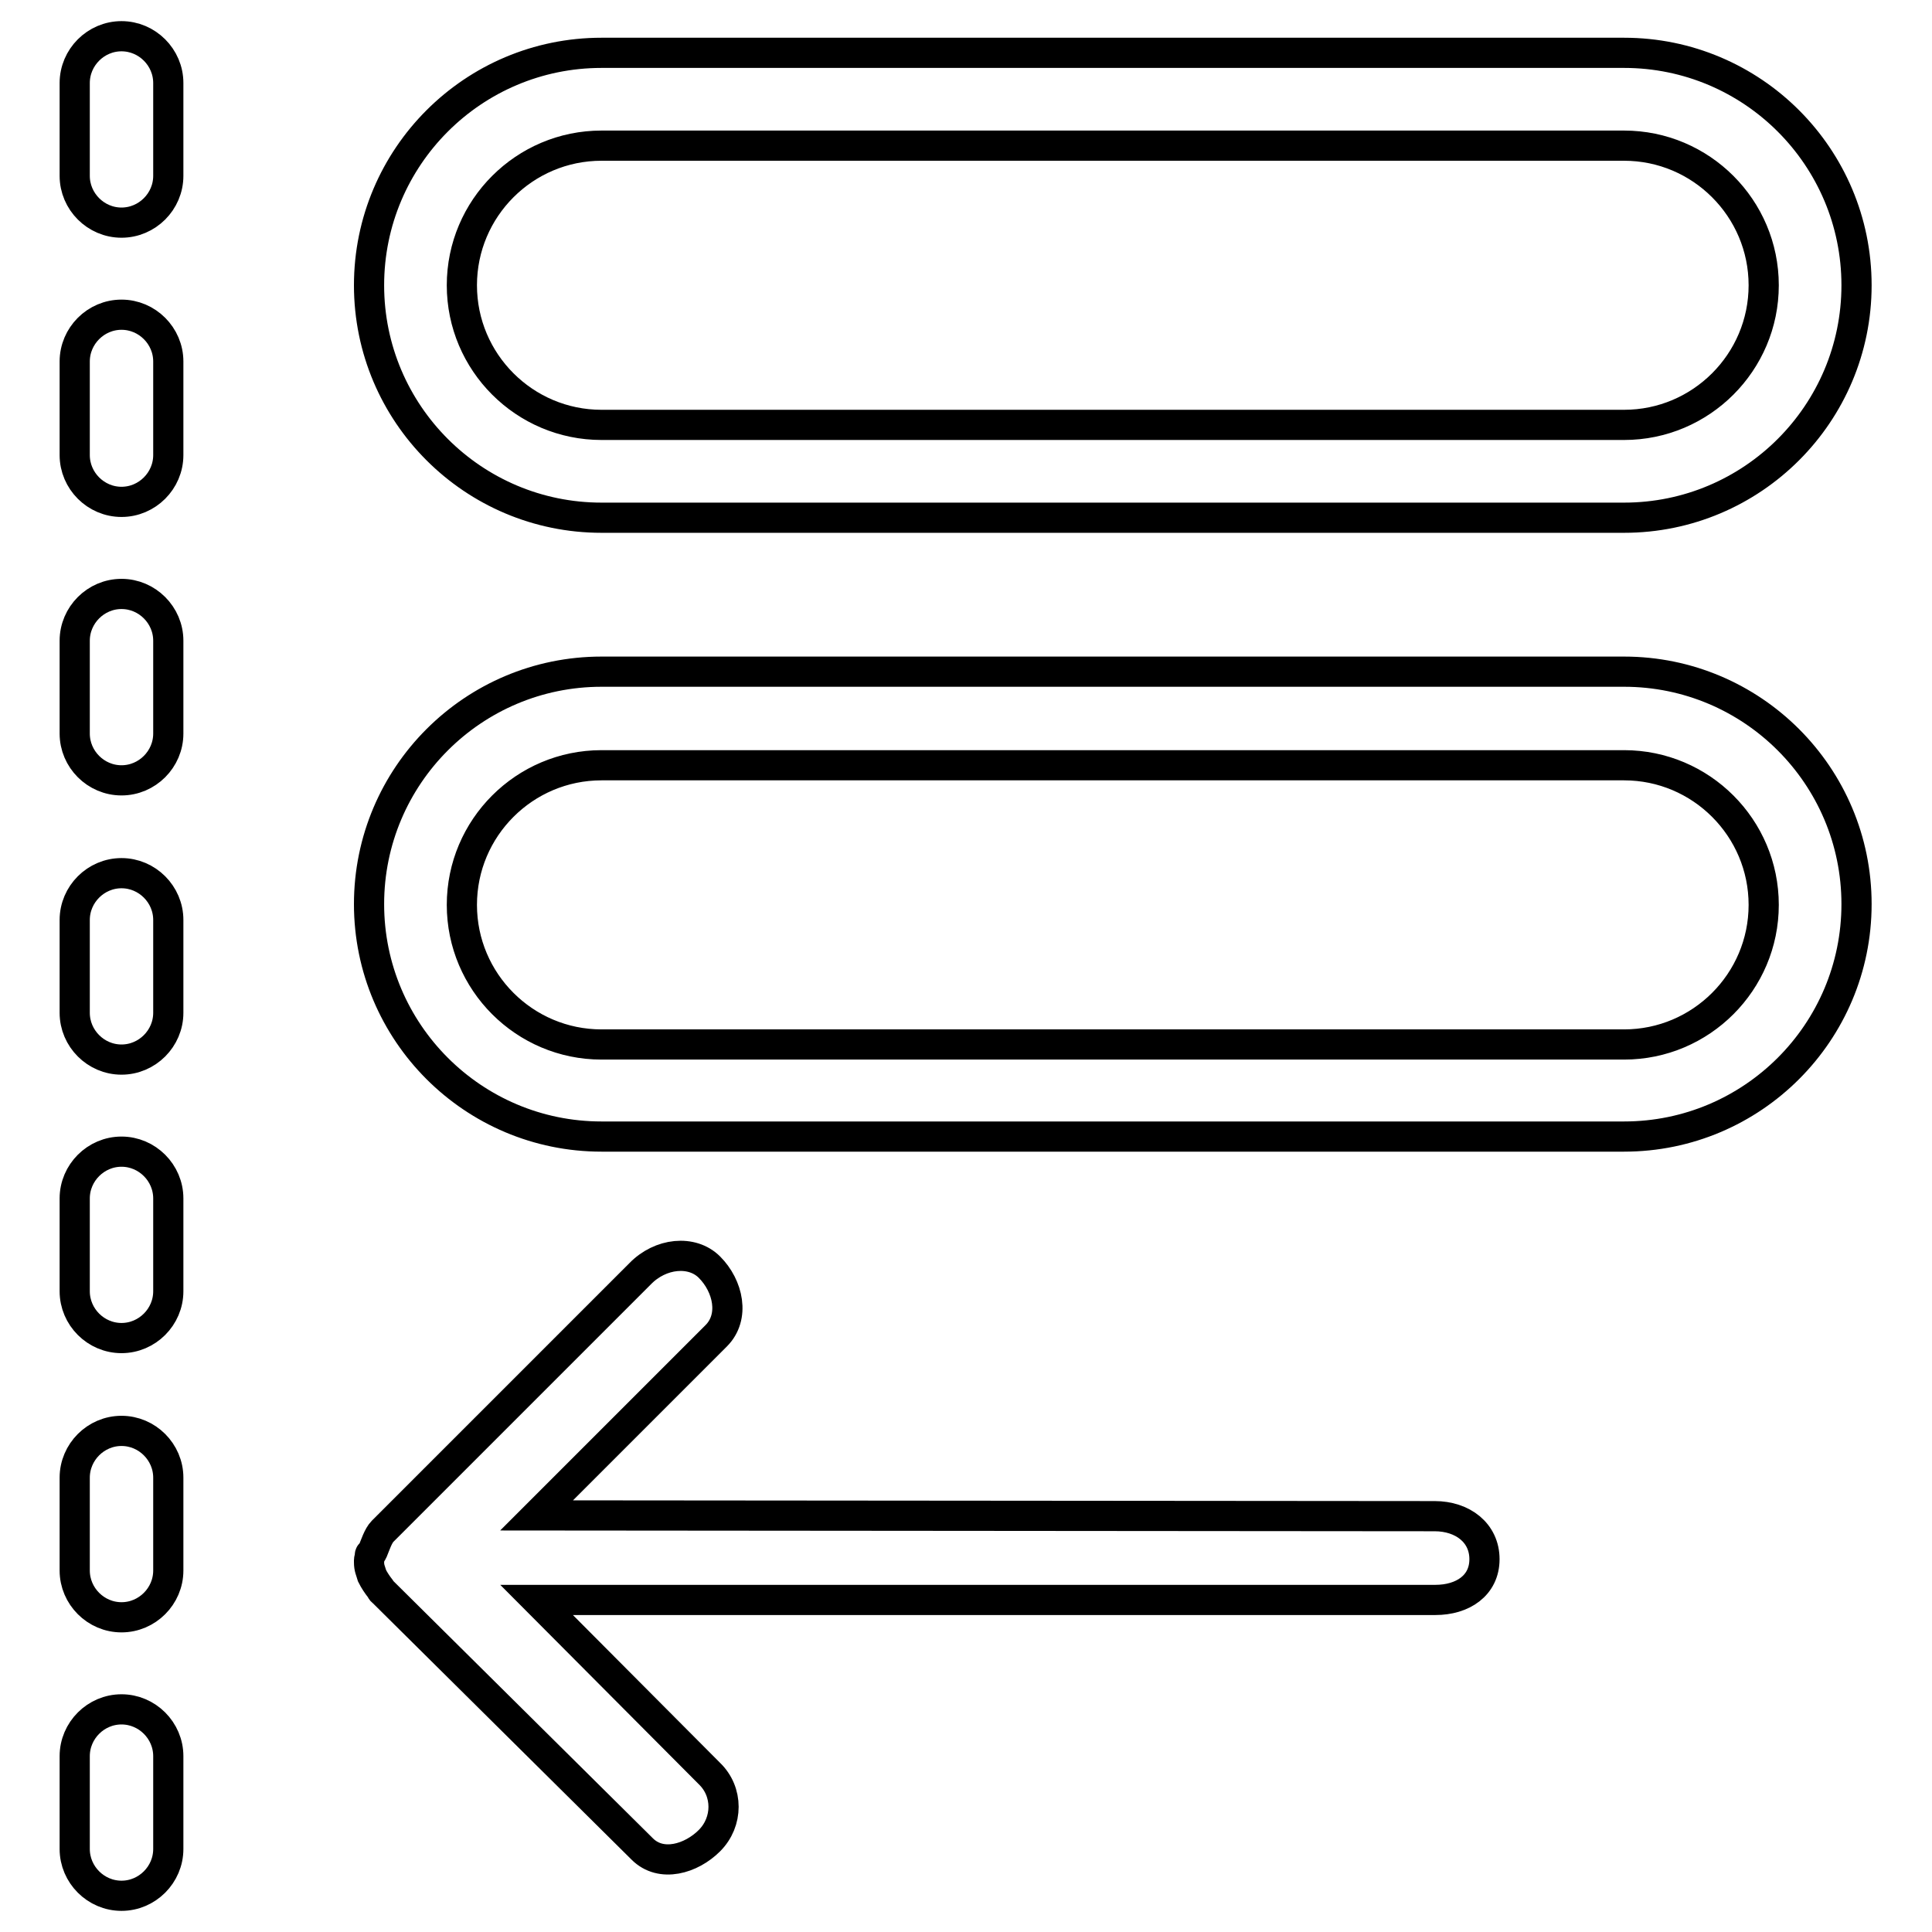 <?xml version="1.0" encoding="utf-8"?>
<!-- Svg Vector Icons : http://www.onlinewebfonts.com/icon -->
<!DOCTYPE svg PUBLIC "-//W3C//DTD SVG 1.1//EN" "http://www.w3.org/Graphics/SVG/1.1/DTD/svg11.dtd">
<svg version="1.1" xmlns="http://www.w3.org/2000/svg" xmlns:xlink="http://www.w3.org/1999/xlink" x="0px" y="0px" viewBox="0 0 256 256" enable-background="new 0 0 256 256" xml:space="preserve">
<g> <path stroke-width="4" fill-opacity="0" stroke="#000000"  d="M215.2,68.6H79.7c-17,0-30.8-13.8-30.8-30.8C48.9,20.8,62.7,7,79.7,7h135.5c17,0,30.8,13.8,30.8,30.8 C246,54.8,232.2,68.6,215.2,68.6z M79.7,19.3c-10.2,0-18.5,8.3-18.5,18.5c0,10.2,8.3,18.5,18.5,18.5h135.5 c10.2,0,18.5-8.3,18.5-18.5c0-10.2-8.3-18.5-18.5-18.5H79.7z M215.2,150.6H79.7c-17,0-30.8-13.8-30.8-30.8 c0-17,13.8-30.8,30.8-30.8h135.5c17,0,30.8,13.8,30.8,30.8S232.2,150.6,215.2,150.6z M79.7,101.4c-10.2,0-18.5,8.3-18.5,18.5 c0,10.2,8.3,18.5,18.5,18.5h135.5c10.2,0,18.5-8.3,18.5-18.5c0-10.2-8.3-18.5-18.5-18.5H79.7z M84.8,168.8l-34,34c0,0,0,0-0.1,0.1 c-0.6,0.6-1,1.9-1.3,2.6c-0.3,0.7-0.4,0.1-0.4,0.8c0,0.1-0.1,0.3-0.1,0.4c0,0.1,0,0.2,0,0.3c0,0.8,0.2,1.1,0.4,1.8 c0.3,0.6,0.7,1.2,1.1,1.7c0.1,0.1,0.1,0.3,0.3,0.4L85.1,245c2.5,2.5,6.5,1.3,8.9-1.1c2.5-2.5,2.5-6.5,0-8.9L71.1,212h119.1 c3.6,0,6.5-1.9,6.5-5.4c0-3.5-2.9-5.7-6.6-5.7l-119-0.1L94.9,177c2.5-2.5,1.6-6.6-0.9-9.1C91.7,165.6,87.5,166,84.8,168.8z  M22.3,23.3c0,3.4-2.8,6.2-6.2,6.2c-3.4,0-6.2-2.8-6.2-6.2V11c0-3.4,2.8-6.2,6.2-6.2c3.4,0,6.2,2.8,6.2,6.2V23.3z M22.3,60.3 c0,3.4-2.8,6.2-6.2,6.2c-3.4,0-6.2-2.8-6.2-6.2V47.9c0-3.4,2.8-6.2,6.2-6.2c3.4,0,6.2,2.8,6.2,6.2V60.3z M22.3,97.2 c0,3.4-2.8,6.2-6.2,6.2c-3.4,0-6.2-2.8-6.2-6.2V84.9c0-3.4,2.8-6.2,6.2-6.2c3.4,0,6.2,2.8,6.2,6.2V97.2z M22.3,134.2 c0,3.4-2.8,6.2-6.2,6.2c-3.4,0-6.2-2.8-6.2-6.2v-12.3c0-3.4,2.8-6.2,6.2-6.2c3.4,0,6.2,2.8,6.2,6.2V134.2z M22.3,171.1 c0,3.4-2.8,6.2-6.2,6.2c-3.4,0-6.2-2.8-6.2-6.2v-12.3c0-3.4,2.8-6.2,6.2-6.2c3.4,0,6.2,2.8,6.2,6.2V171.1z M22.3,208.1 c0,3.4-2.8,6.2-6.2,6.2c-3.4,0-6.2-2.8-6.2-6.2v-12.3c0-3.4,2.8-6.2,6.2-6.2c3.4,0,6.2,2.8,6.2,6.2V208.1z M22.3,245 c0,3.4-2.8,6.2-6.2,6.2c-3.4,0-6.2-2.8-6.2-6.2v-12.3c0-3.4,2.8-6.2,6.2-6.2c3.4,0,6.2,2.8,6.2,6.2V245z"/></g>
</svg>